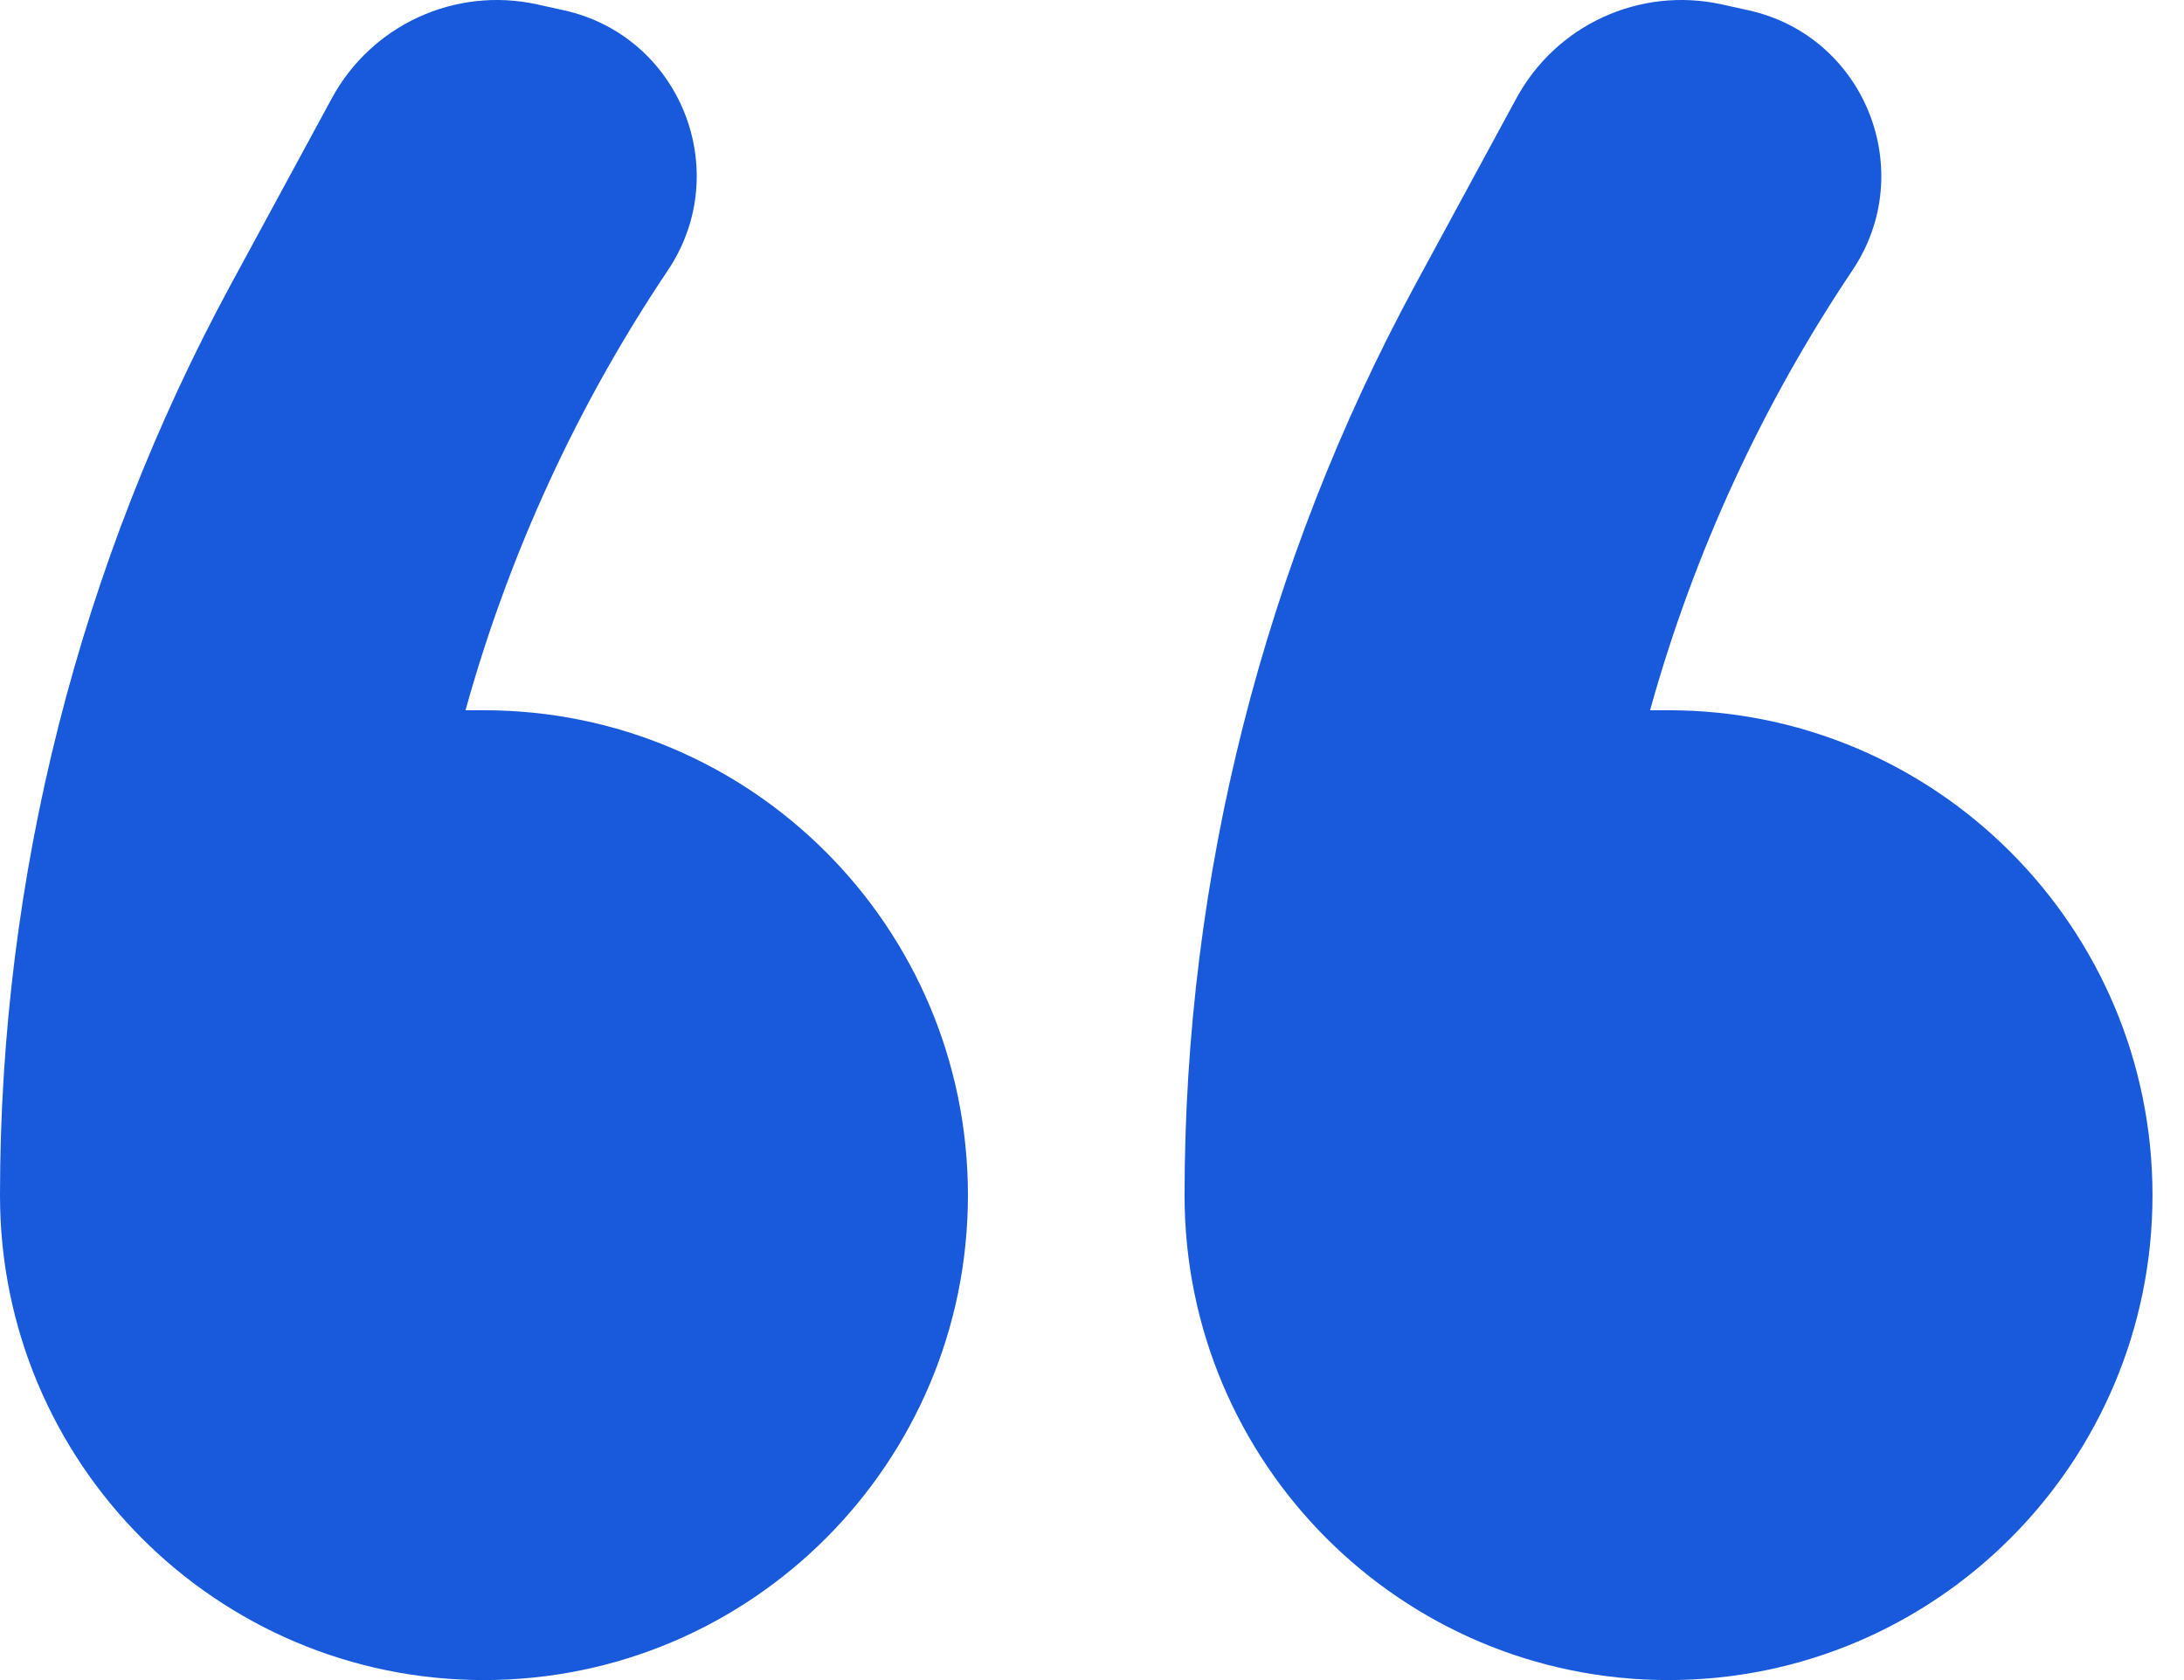<svg width="52" height="40" viewBox="0 0 52 40" fill="none" xmlns="http://www.w3.org/2000/svg">
<path d="M13.422 0.244C16.198 0.855 17.486 4.076 15.9 6.438C13.757 9.631 12.136 13.146 11.1 16.851L11.084 16.91H11.523C17.887 16.91 23.046 22.078 23.046 28.455C23.046 34.831 17.884 40 11.52 40C5.159 40 0 34.834 0 28.462C0 20.881 1.892 13.42 5.504 6.759L7.9 2.341C8.85 0.589 10.842 -0.323 12.786 0.104L13.422 0.244Z" fill="#185ADB"/>
<path d="M41.626 0.244C44.402 0.855 45.691 4.076 44.104 6.438C41.961 9.631 40.34 13.146 39.304 16.851L39.288 16.91H39.727C46.091 16.91 51.25 22.078 51.25 28.455C51.25 34.831 46.088 40 39.724 40C33.363 40 28.204 34.834 28.204 28.462C28.204 20.881 30.096 13.42 33.708 6.759L36.104 2.341C37.054 0.589 39.046 -0.323 40.99 0.104L41.626 0.244Z" fill="#185ADB"/>
</svg>
